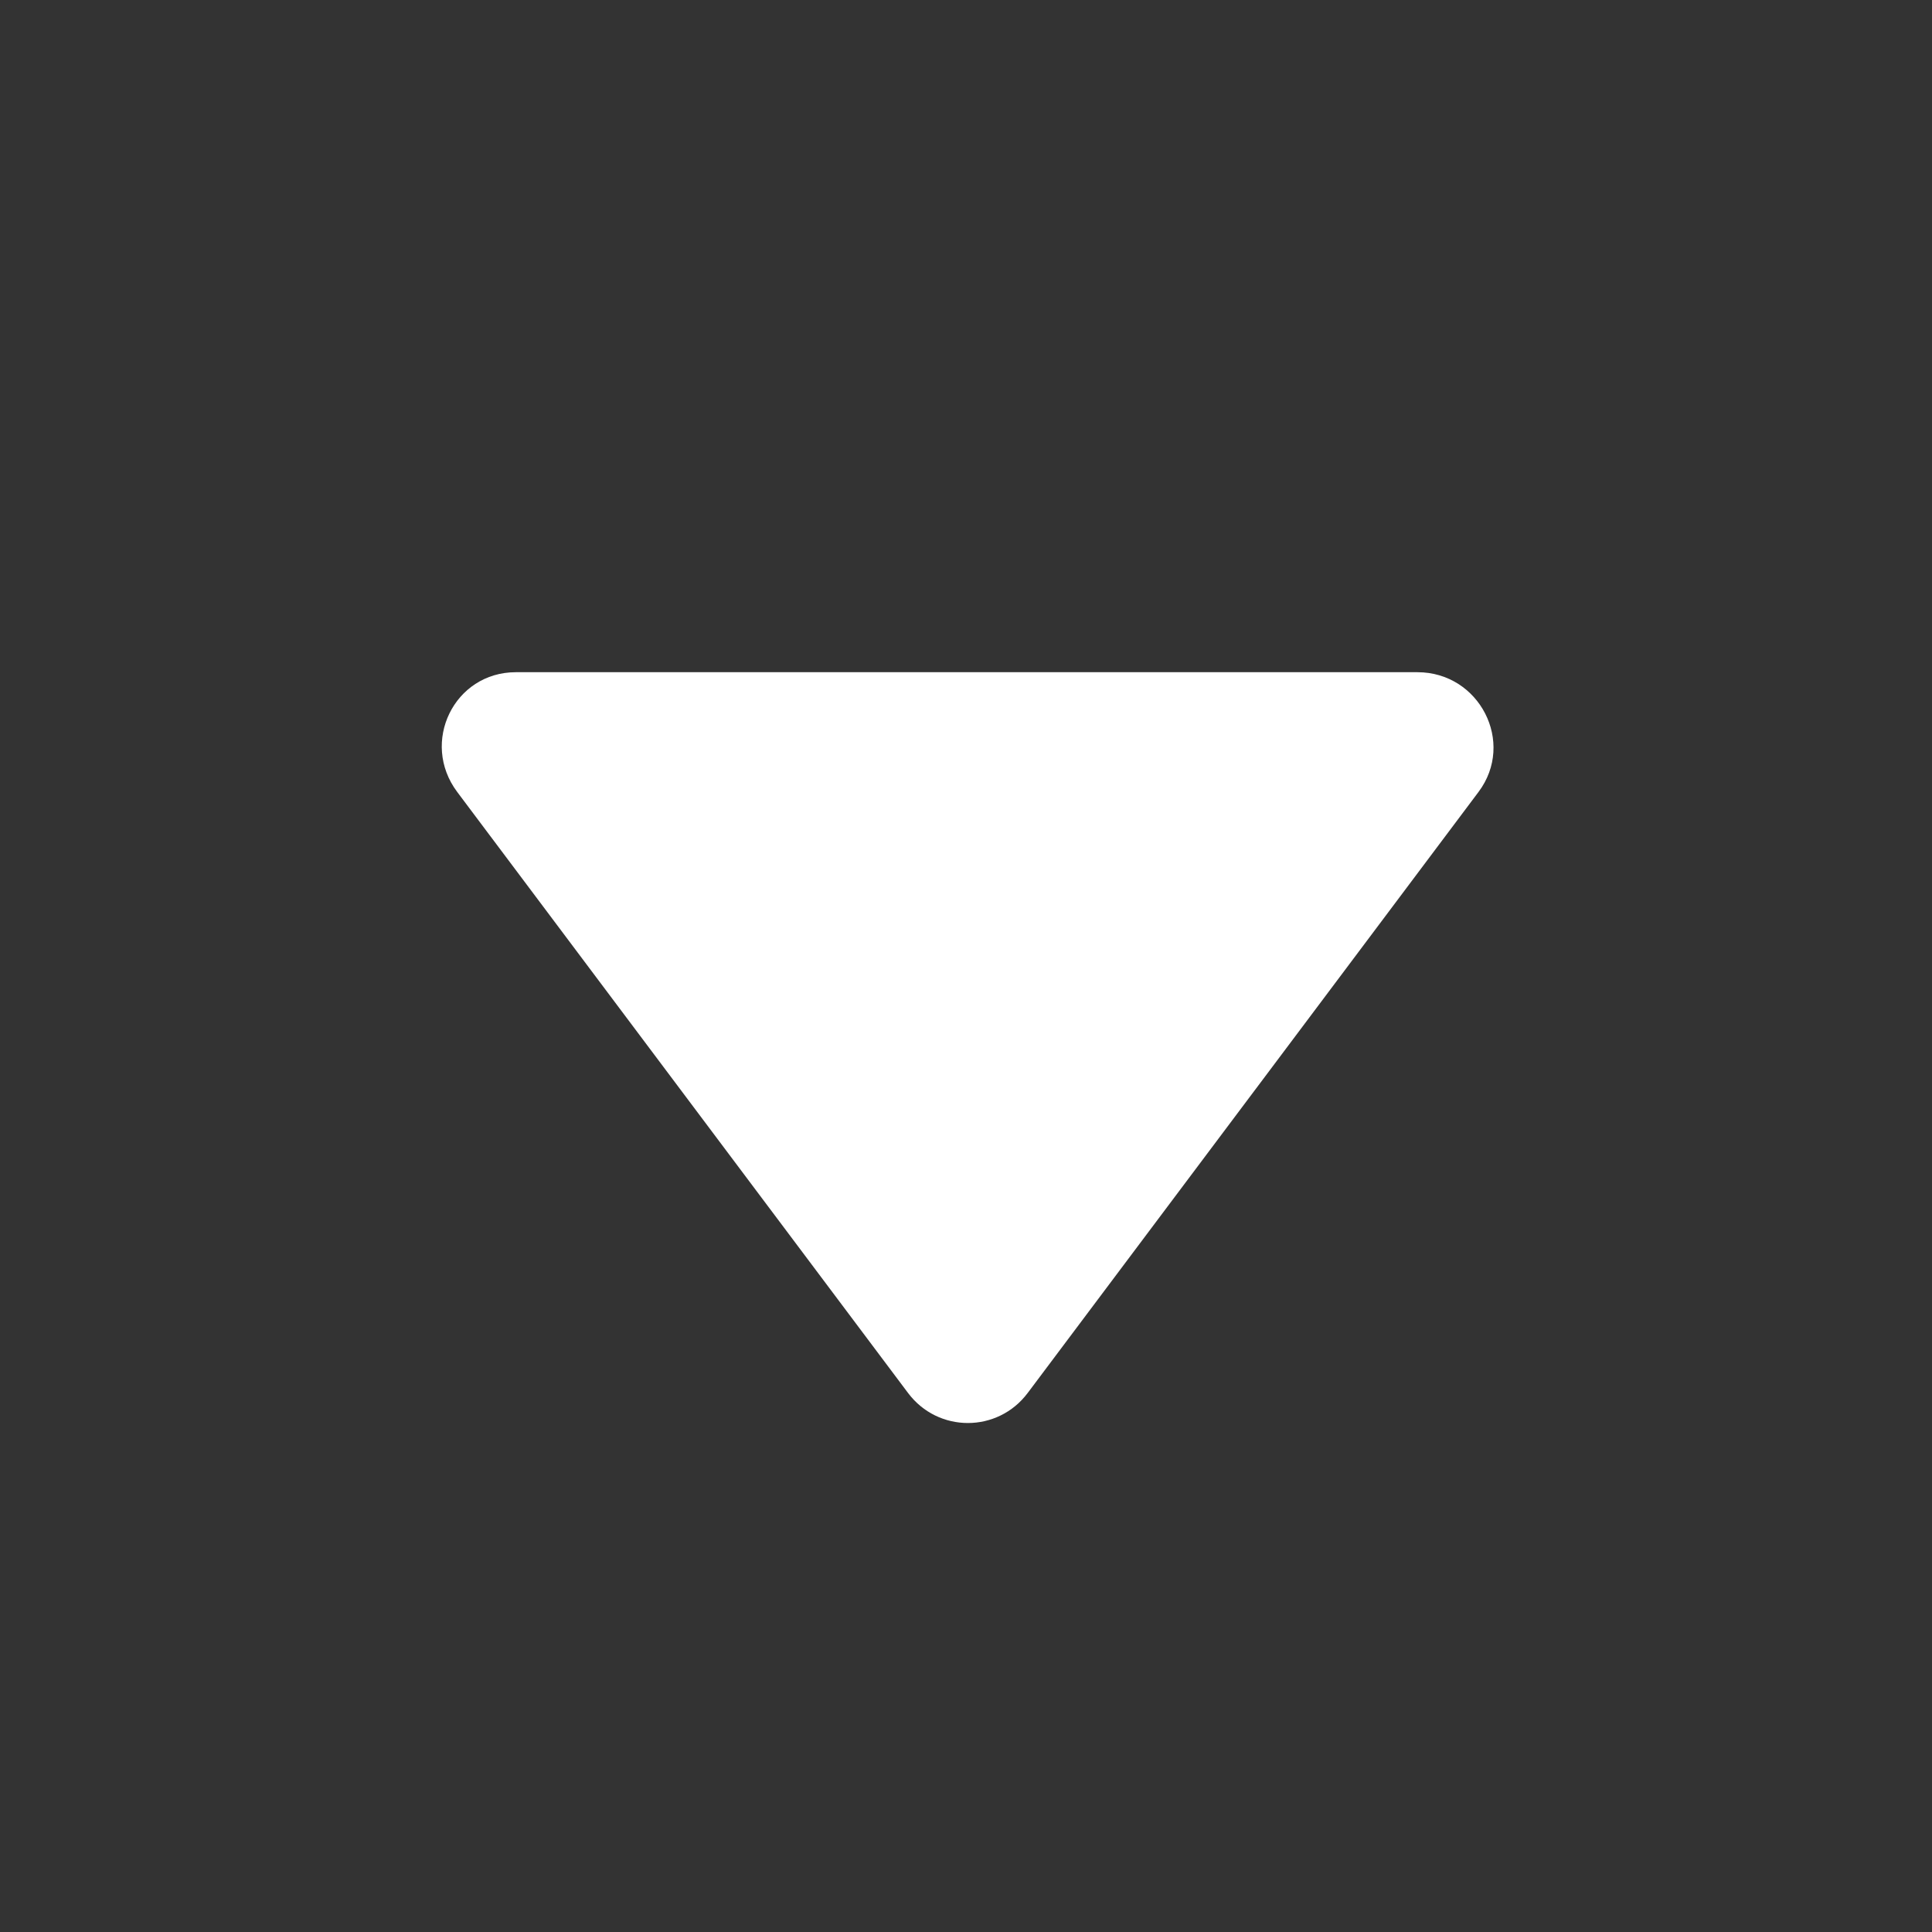 <svg width="15" height="15" viewBox="0 0 15 15" fill="none" xmlns="http://www.w3.org/2000/svg">
<rect x="0" y="0" width="15" height="15" fill="#333333" stroke="none"/>
<path d="M4.005 5.219C3.525 5.219 3.261 5.764 3.55 6.149C3.987 6.732 6.612 10.232 7.05 10.815C7.283 11.126 7.746 11.126 7.979 10.815L11.479 6.149C11.768 5.764 11.486 5.219 11.005 5.219H4.005Z" fill="white"/>
</svg>

